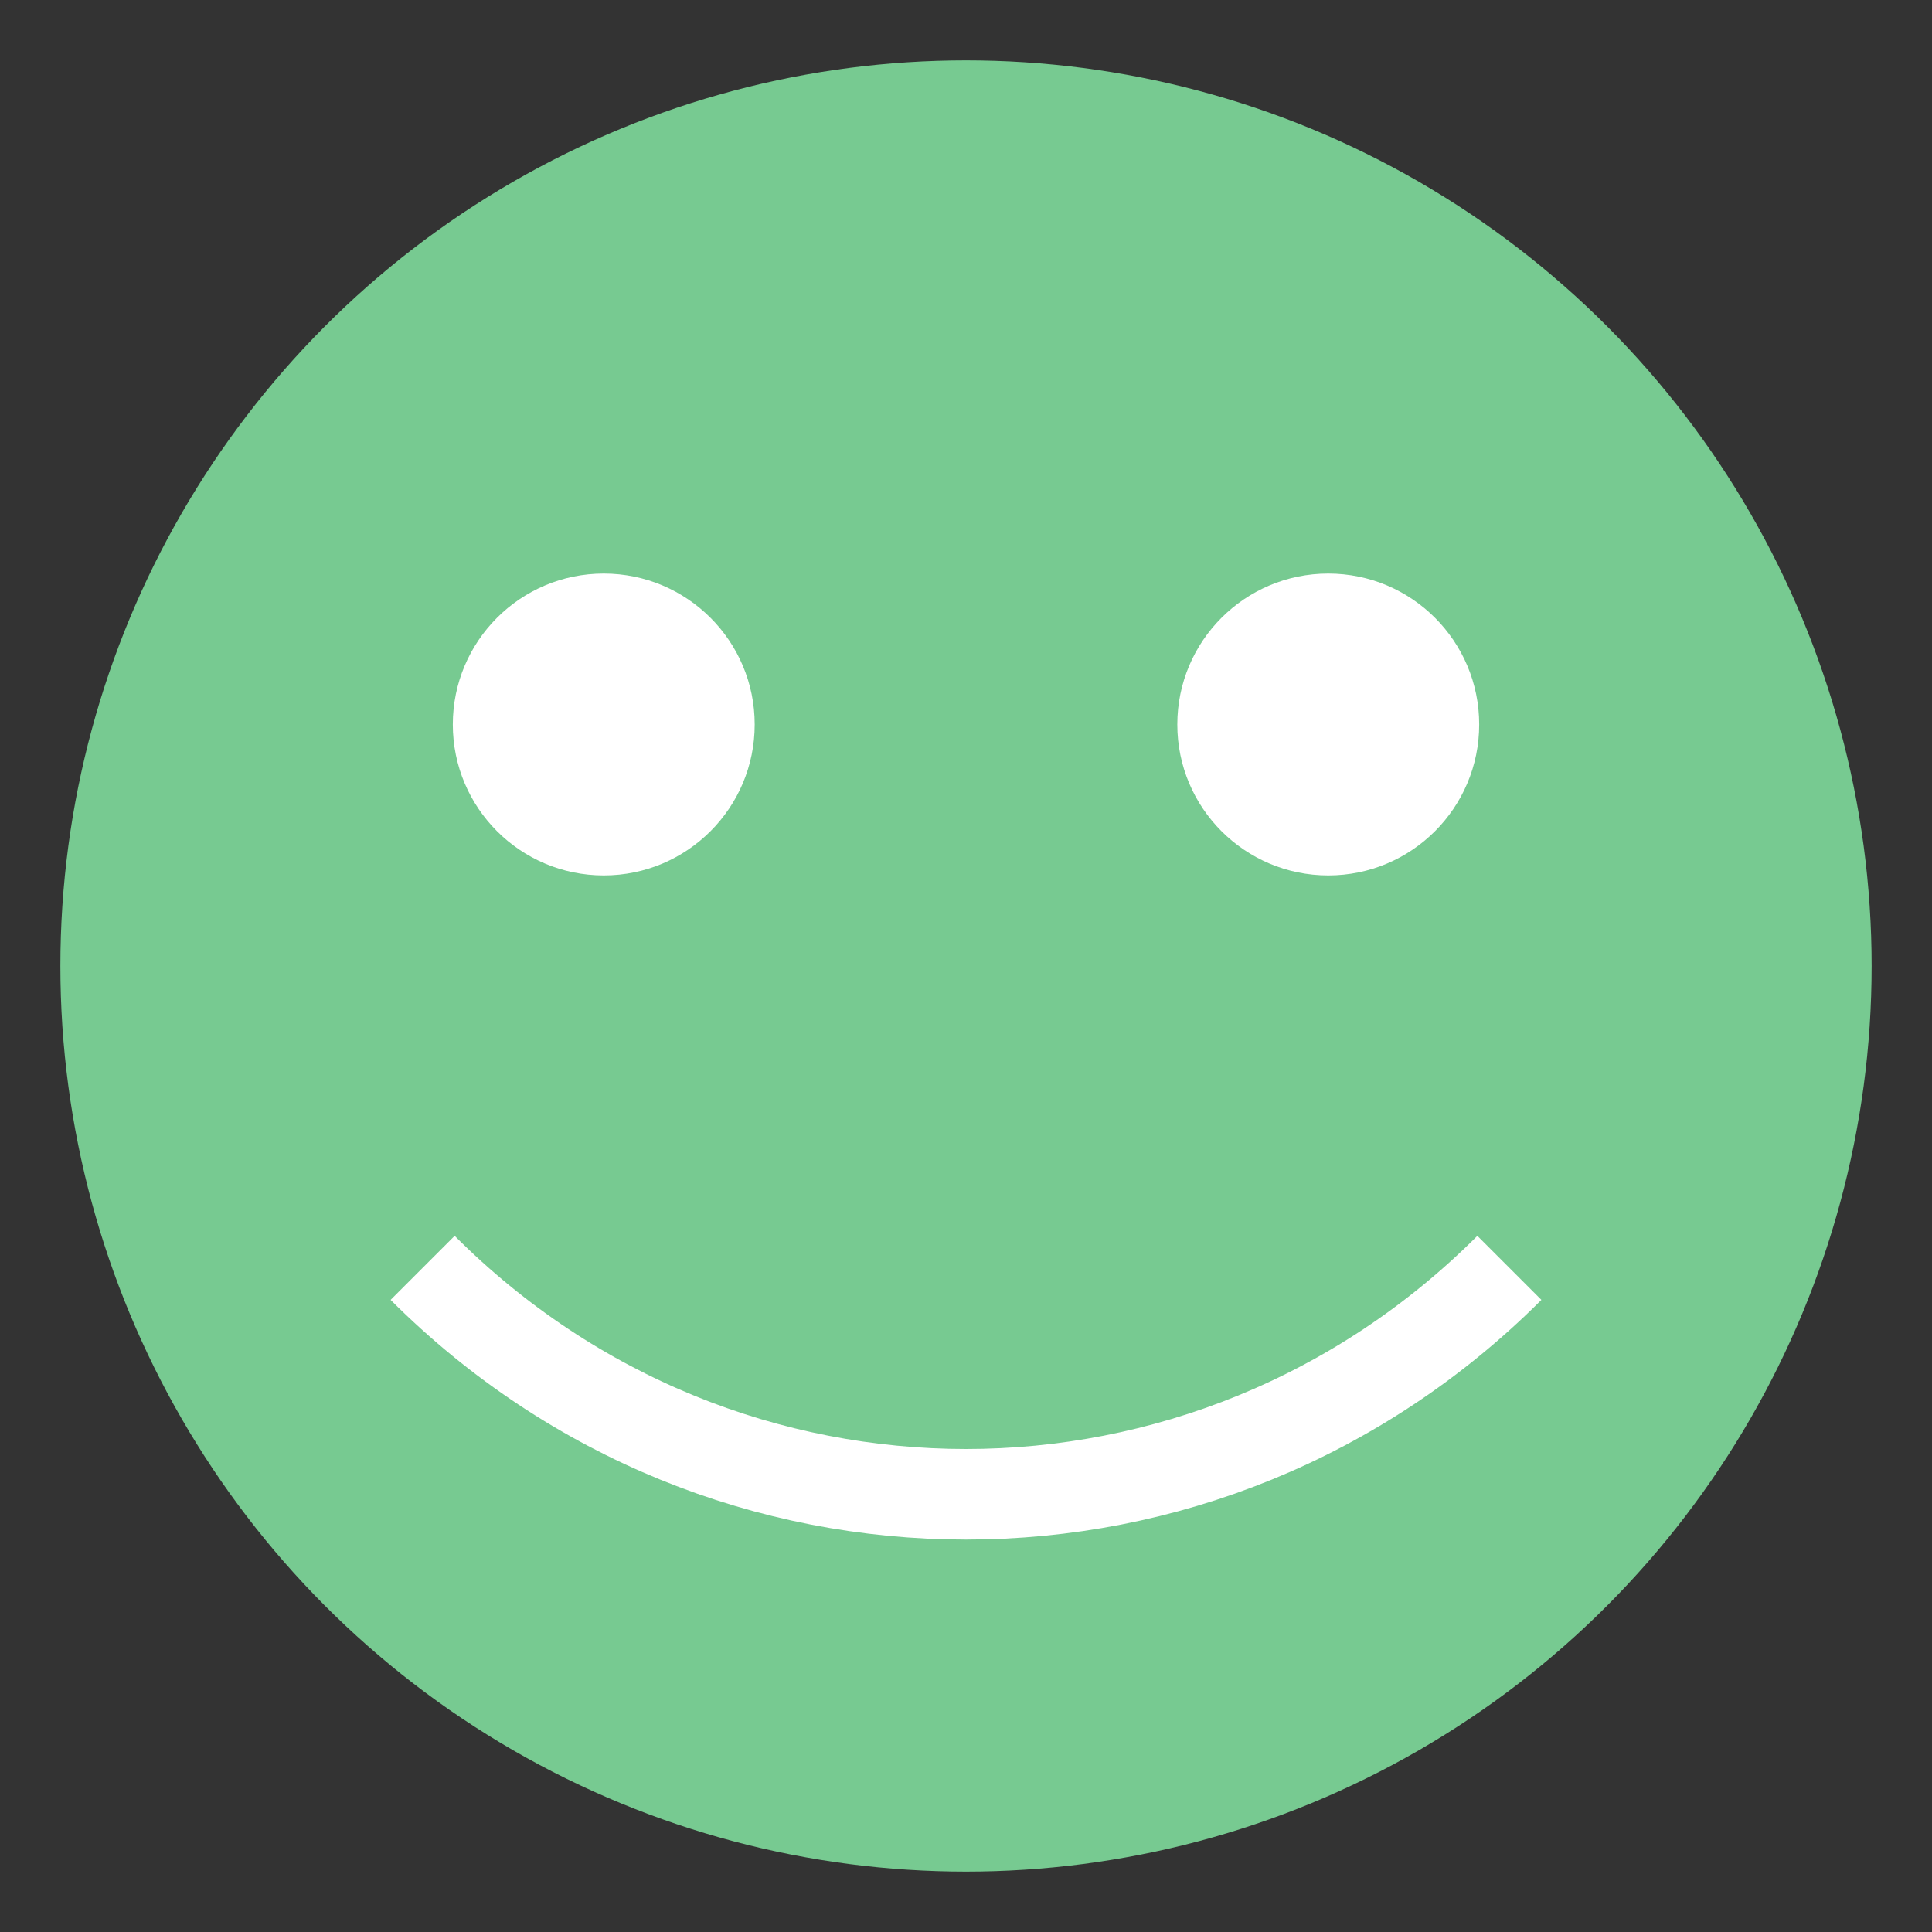<svg xmlns="http://www.w3.org/2000/svg" viewBox="0 0 64 64" width="64" height="64">
  <rect x="0" y="0" width="64" height="64" fill="#333333" stroke="none"/>
  <circle cx="32" cy="32" r="30" fill="#77CA91"/>
  <circle cx="20" cy="24" r="5" fill="#ffffff"/>
  <circle cx="44" cy="24" r="5" fill="#ffffff"/>
  <path d="M14 42 C24 52, 40 52, 50 42" stroke="#ffffff" stroke-width="3" fill="none"/>
</svg>